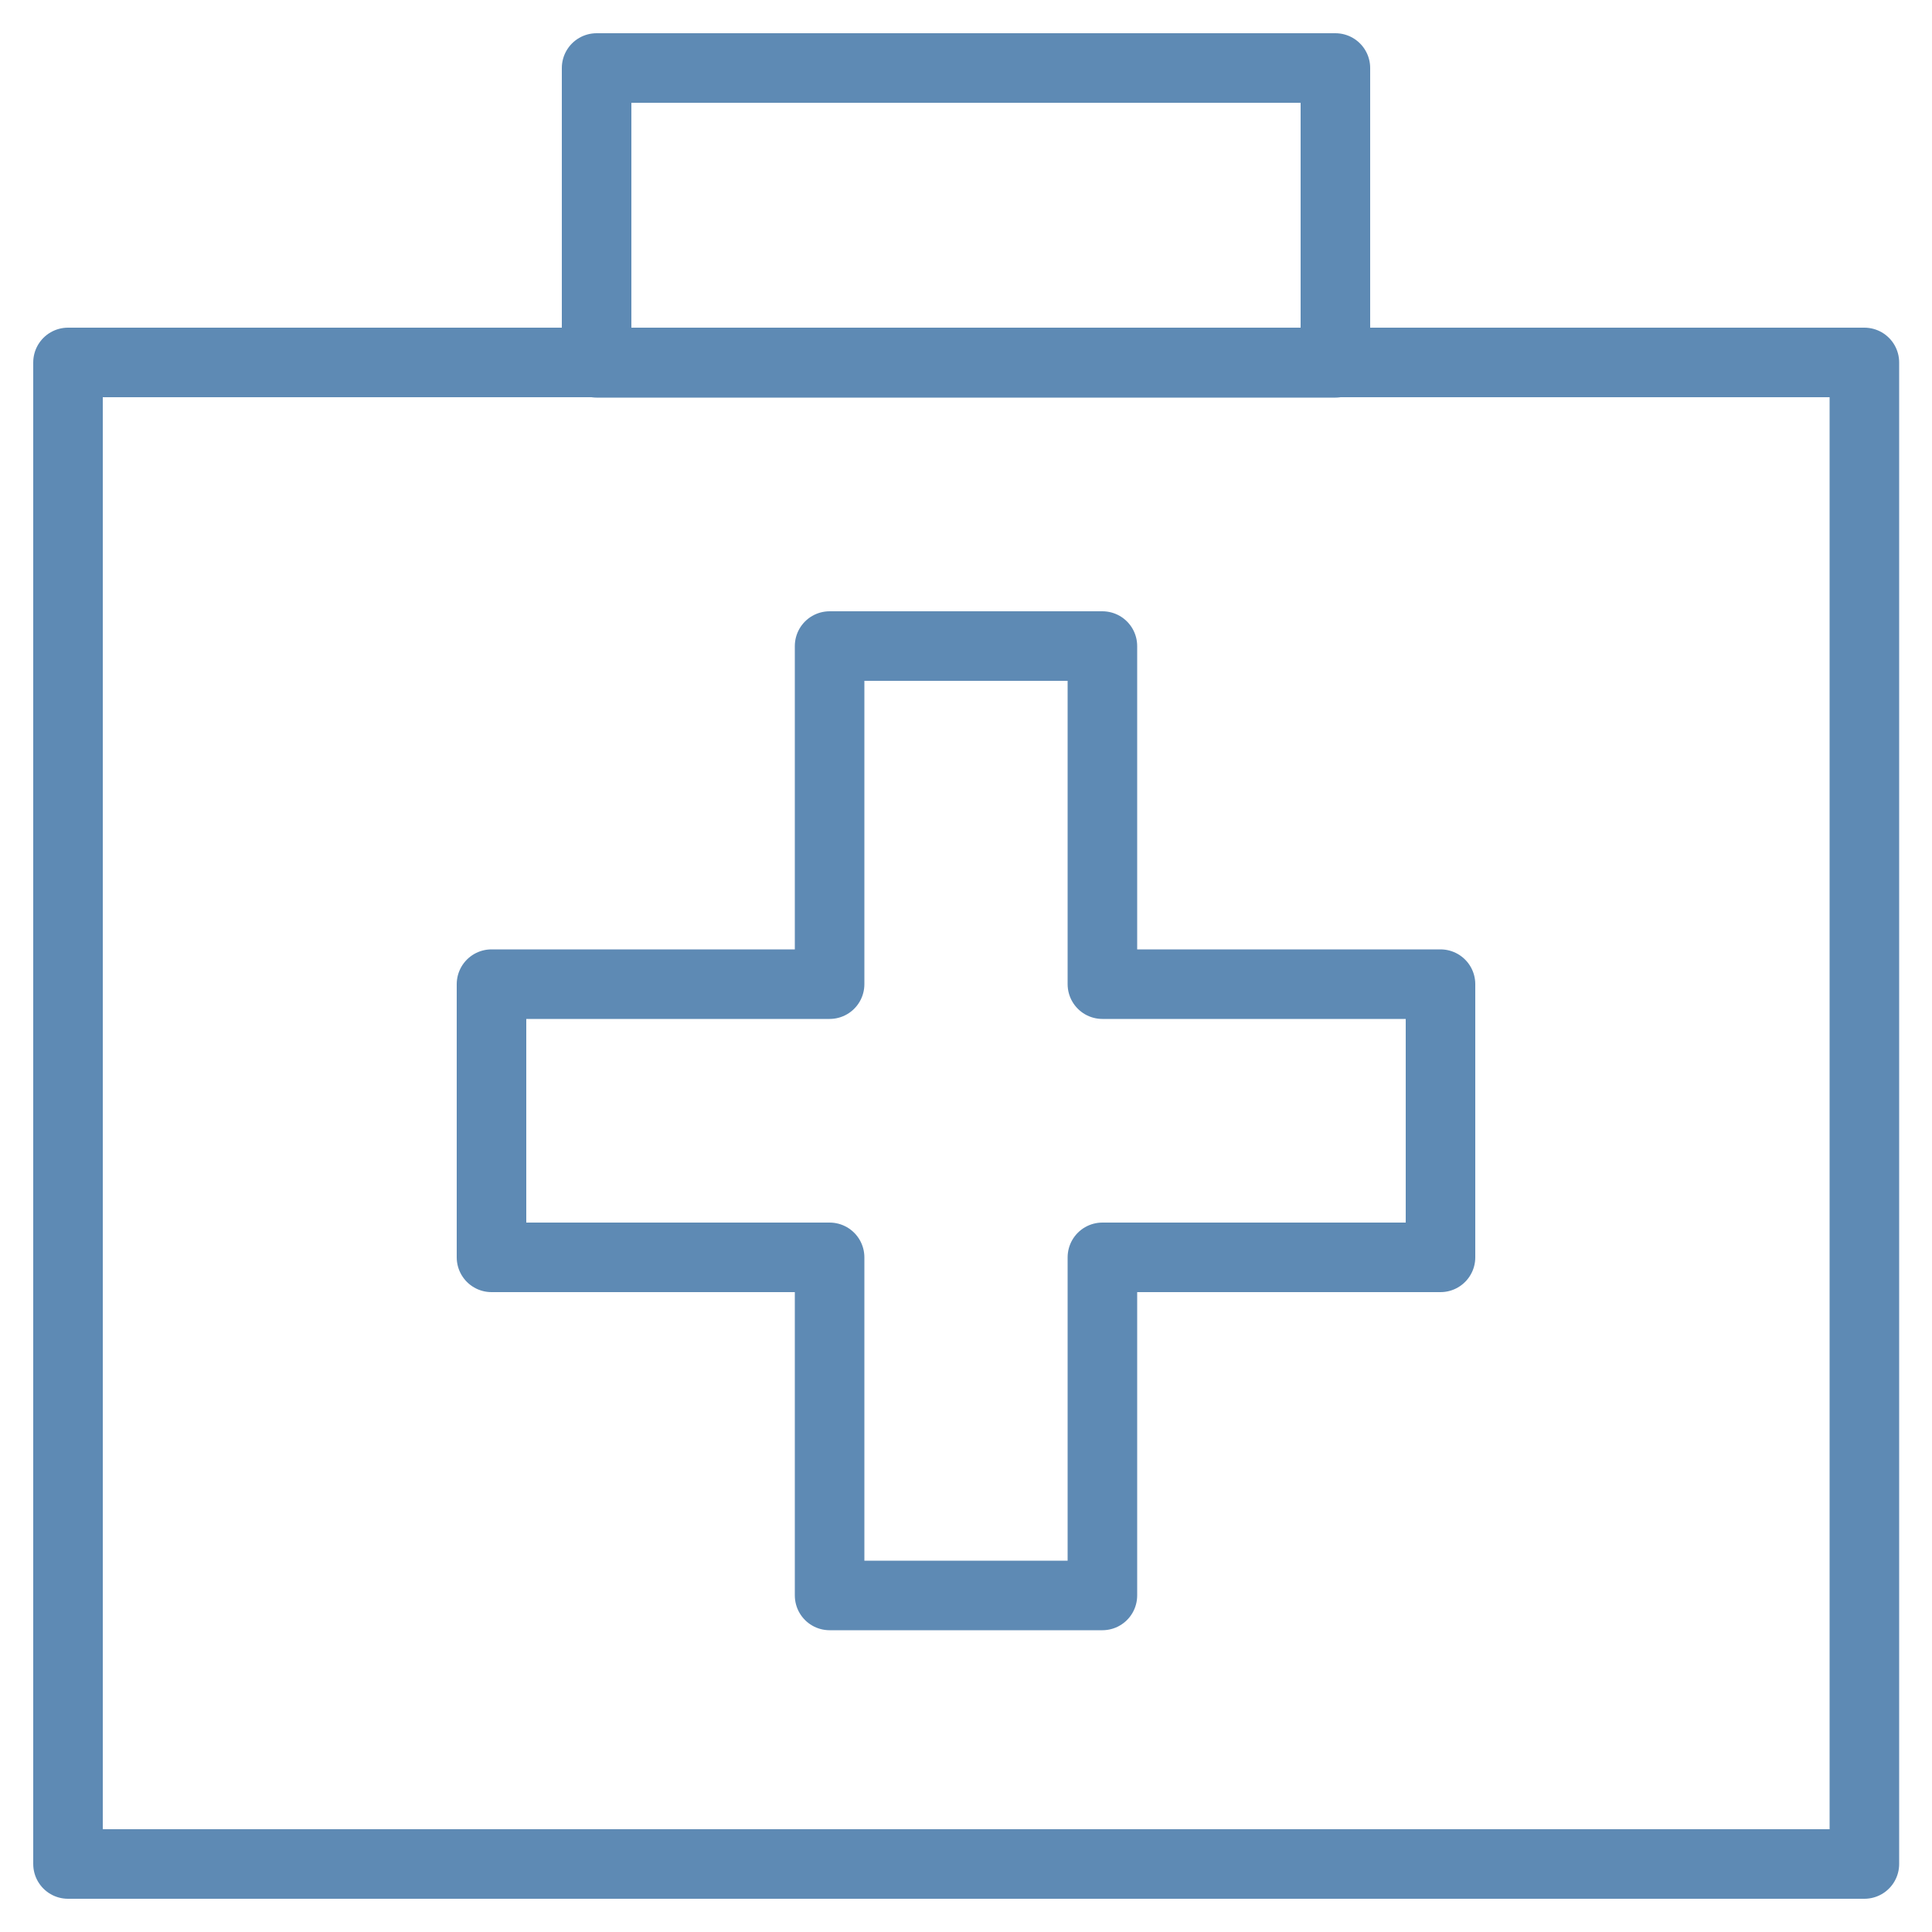<?xml version="1.0" encoding="UTF-8"?>
<svg id="Layer_1" xmlns="http://www.w3.org/2000/svg" version="1.1" xmlns:xlink="http://www.w3.org/1999/xlink" viewBox="0 0 500 500">
  <!-- Generator: Adobe Illustrator 29.2.1, SVG Export Plug-In . SVG Version: 2.1.0 Build 116)  -->
  <defs>
    <style>
      .st0 {
        fill: none;
        stroke: #5e8ab4;
        stroke-linecap: round;
        stroke-linejoin: round;
        stroke-width: 18px;
      }
    </style>
  </defs>
  <rect class="st0" x="17.6" y="93.8" width="464.9" height="388.6"/>
  <rect class="st0" x="154.4" y="17.6" width="191.2" height="76.3"/>
  <polygon class="st0" points="372.8 254.7 285.3 254.7 285.3 167.2 214.7 167.2 214.7 254.7 127.2 254.7 127.2 325.4 214.7 325.4 214.7 412.9 285.3 412.9 285.3 325.4 372.8 325.4 372.8 254.7"/>
</svg>